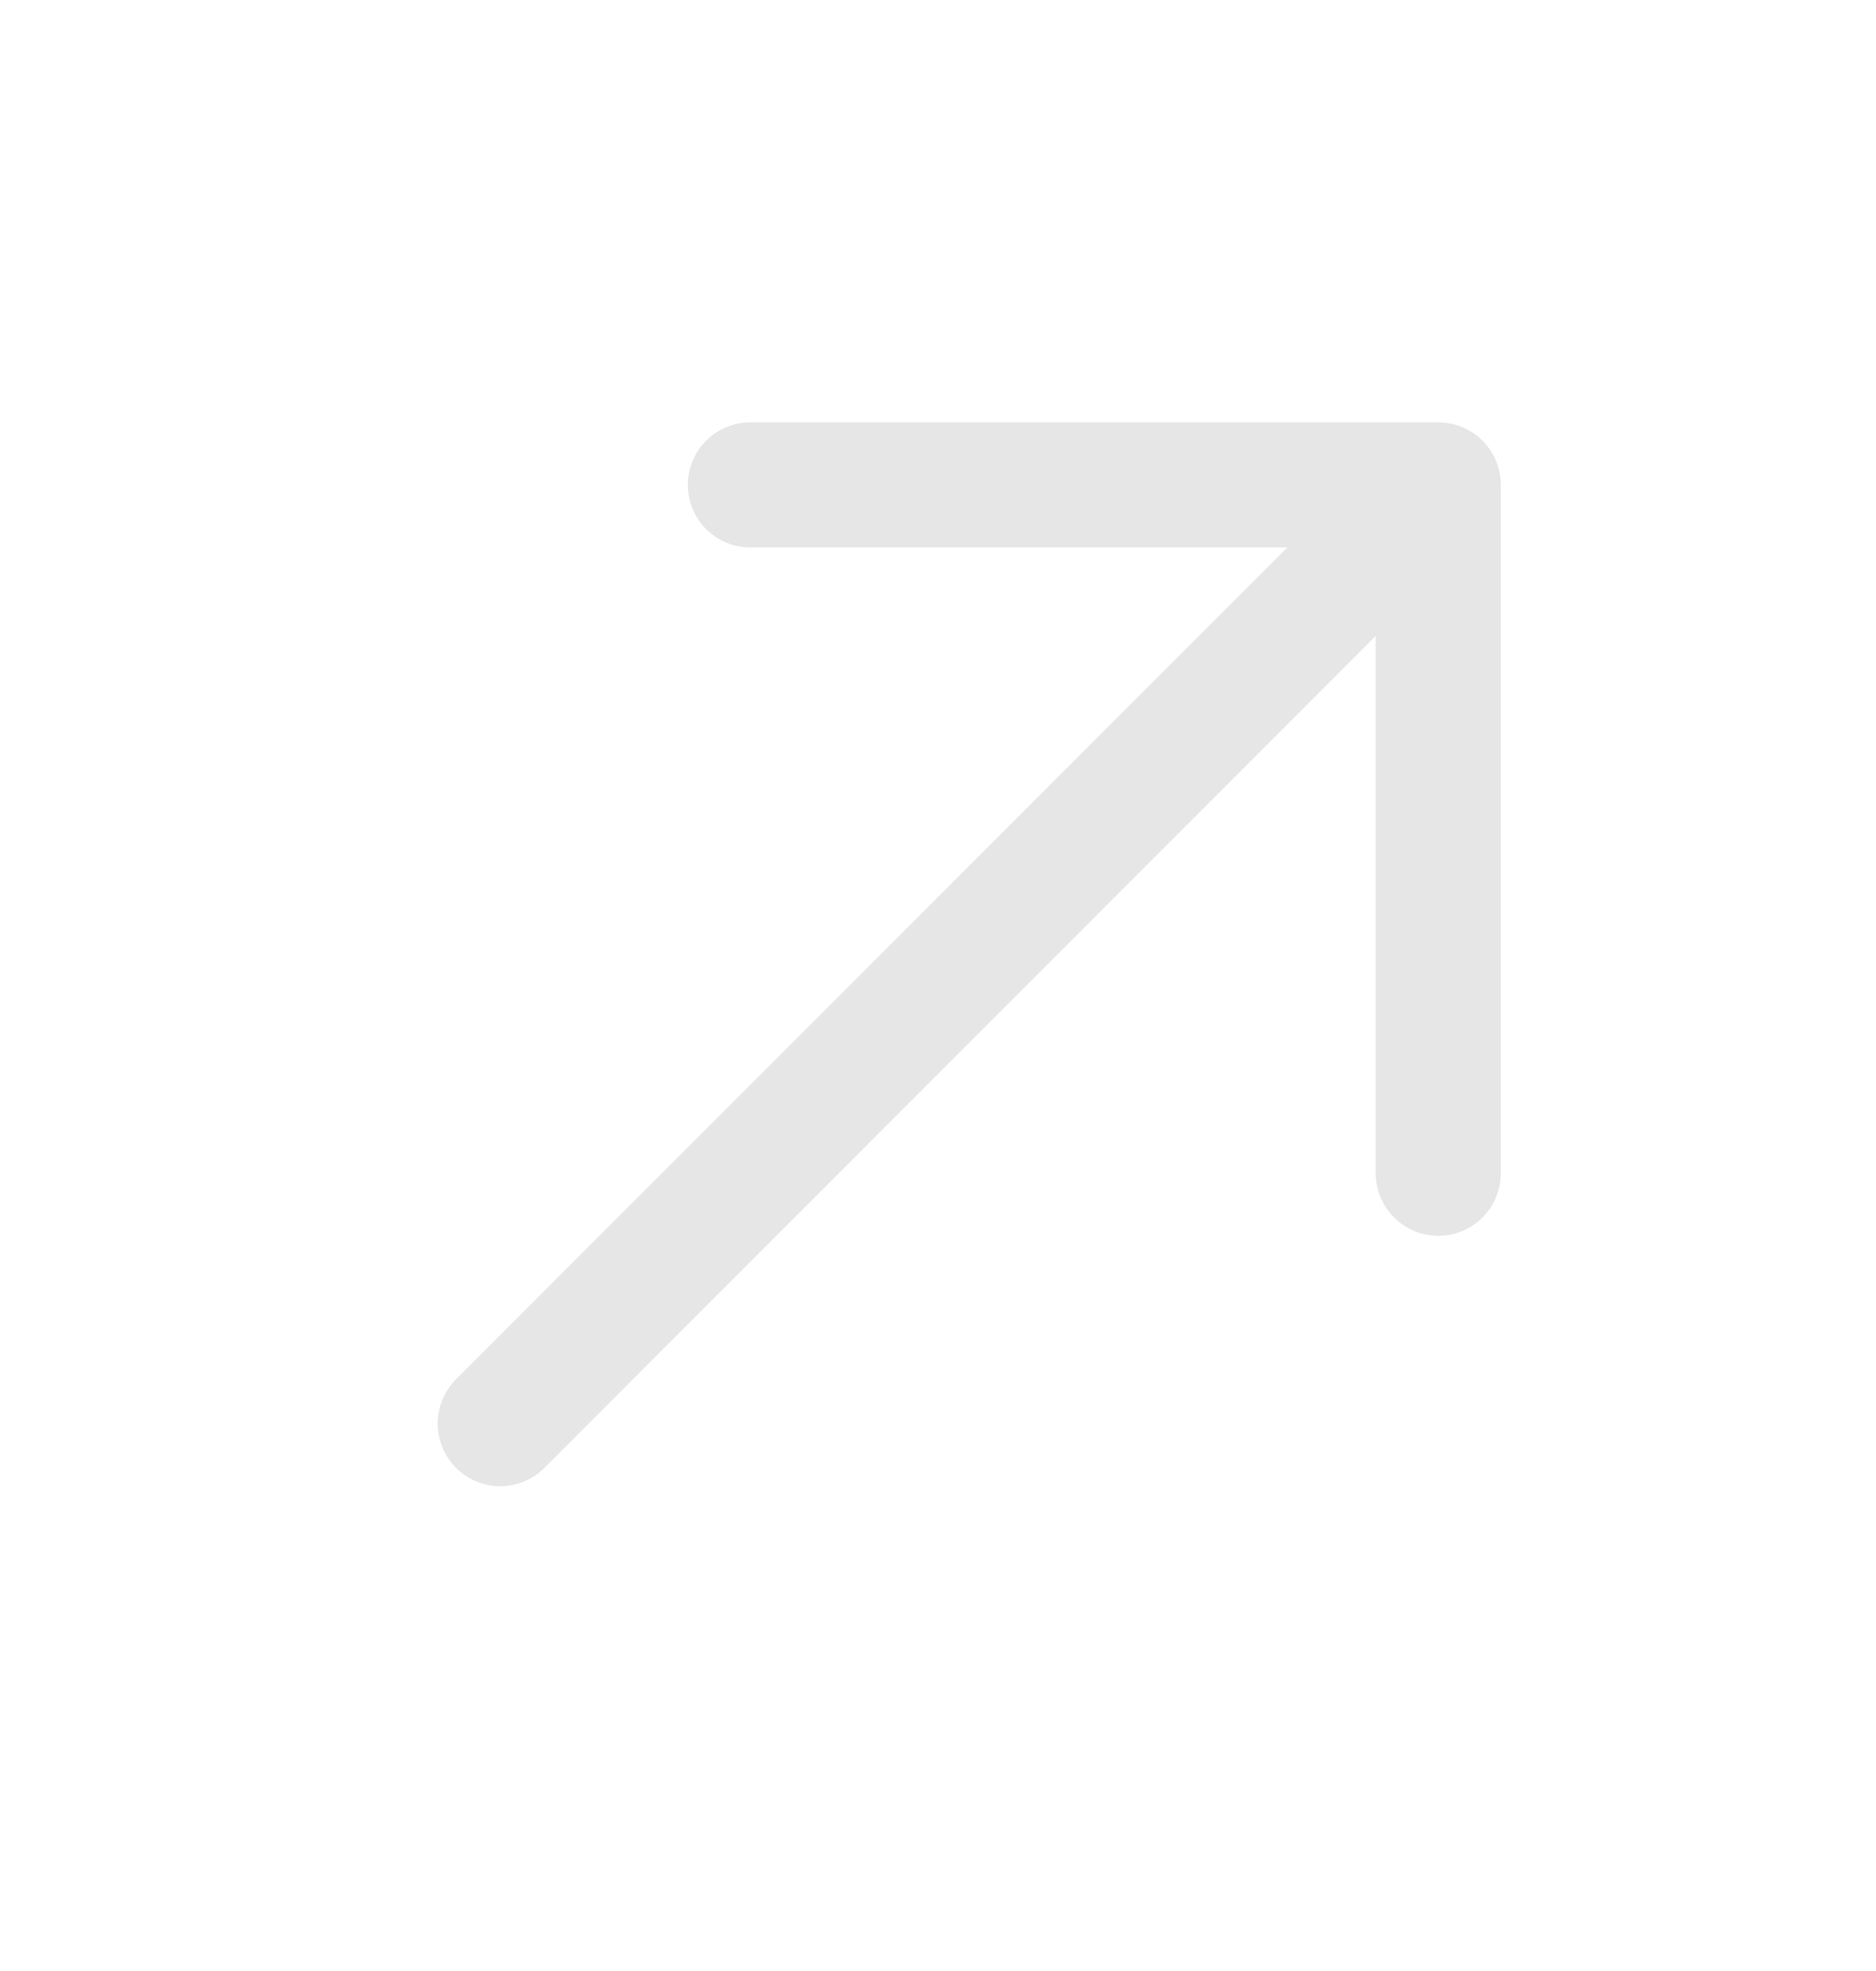 <svg width="20" height="21" viewBox="0 0 20 21" fill="none" xmlns="http://www.w3.org/2000/svg">
<g clip-path="url(#clip0_139_201)">
<path fill-rule="evenodd" clip-rule="evenodd" d="M4.861 15.639C4.736 15.514 4.666 15.344 4.666 15.167C4.666 14.991 4.736 14.821 4.861 14.696L13.724 5.833H8C7.823 5.833 7.653 5.763 7.528 5.638C7.403 5.513 7.333 5.343 7.333 5.167C7.333 4.99 7.403 4.82 7.528 4.695C7.653 4.57 7.823 4.5 8 4.5H15.333C15.51 4.5 15.68 4.57 15.805 4.695C15.93 4.82 16 4.99 16 5.167V12.5C16 12.677 15.93 12.846 15.805 12.971C15.68 13.096 15.51 13.167 15.333 13.167C15.156 13.167 14.987 13.096 14.862 12.971C14.737 12.846 14.666 12.677 14.666 12.5V6.776L5.805 15.639C5.743 15.701 5.67 15.75 5.589 15.784C5.508 15.817 5.421 15.835 5.333 15.835C5.246 15.835 5.159 15.817 5.078 15.784C4.997 15.75 4.923 15.701 4.861 15.639Z" fill="#E6E6E6"/>
</g>
<defs>
<clipPath id="clip0_139_201">
<rect width="20" height="20" fill="white" transform="translate(0 0.5)"/>
</clipPath>
</defs>
</svg>

